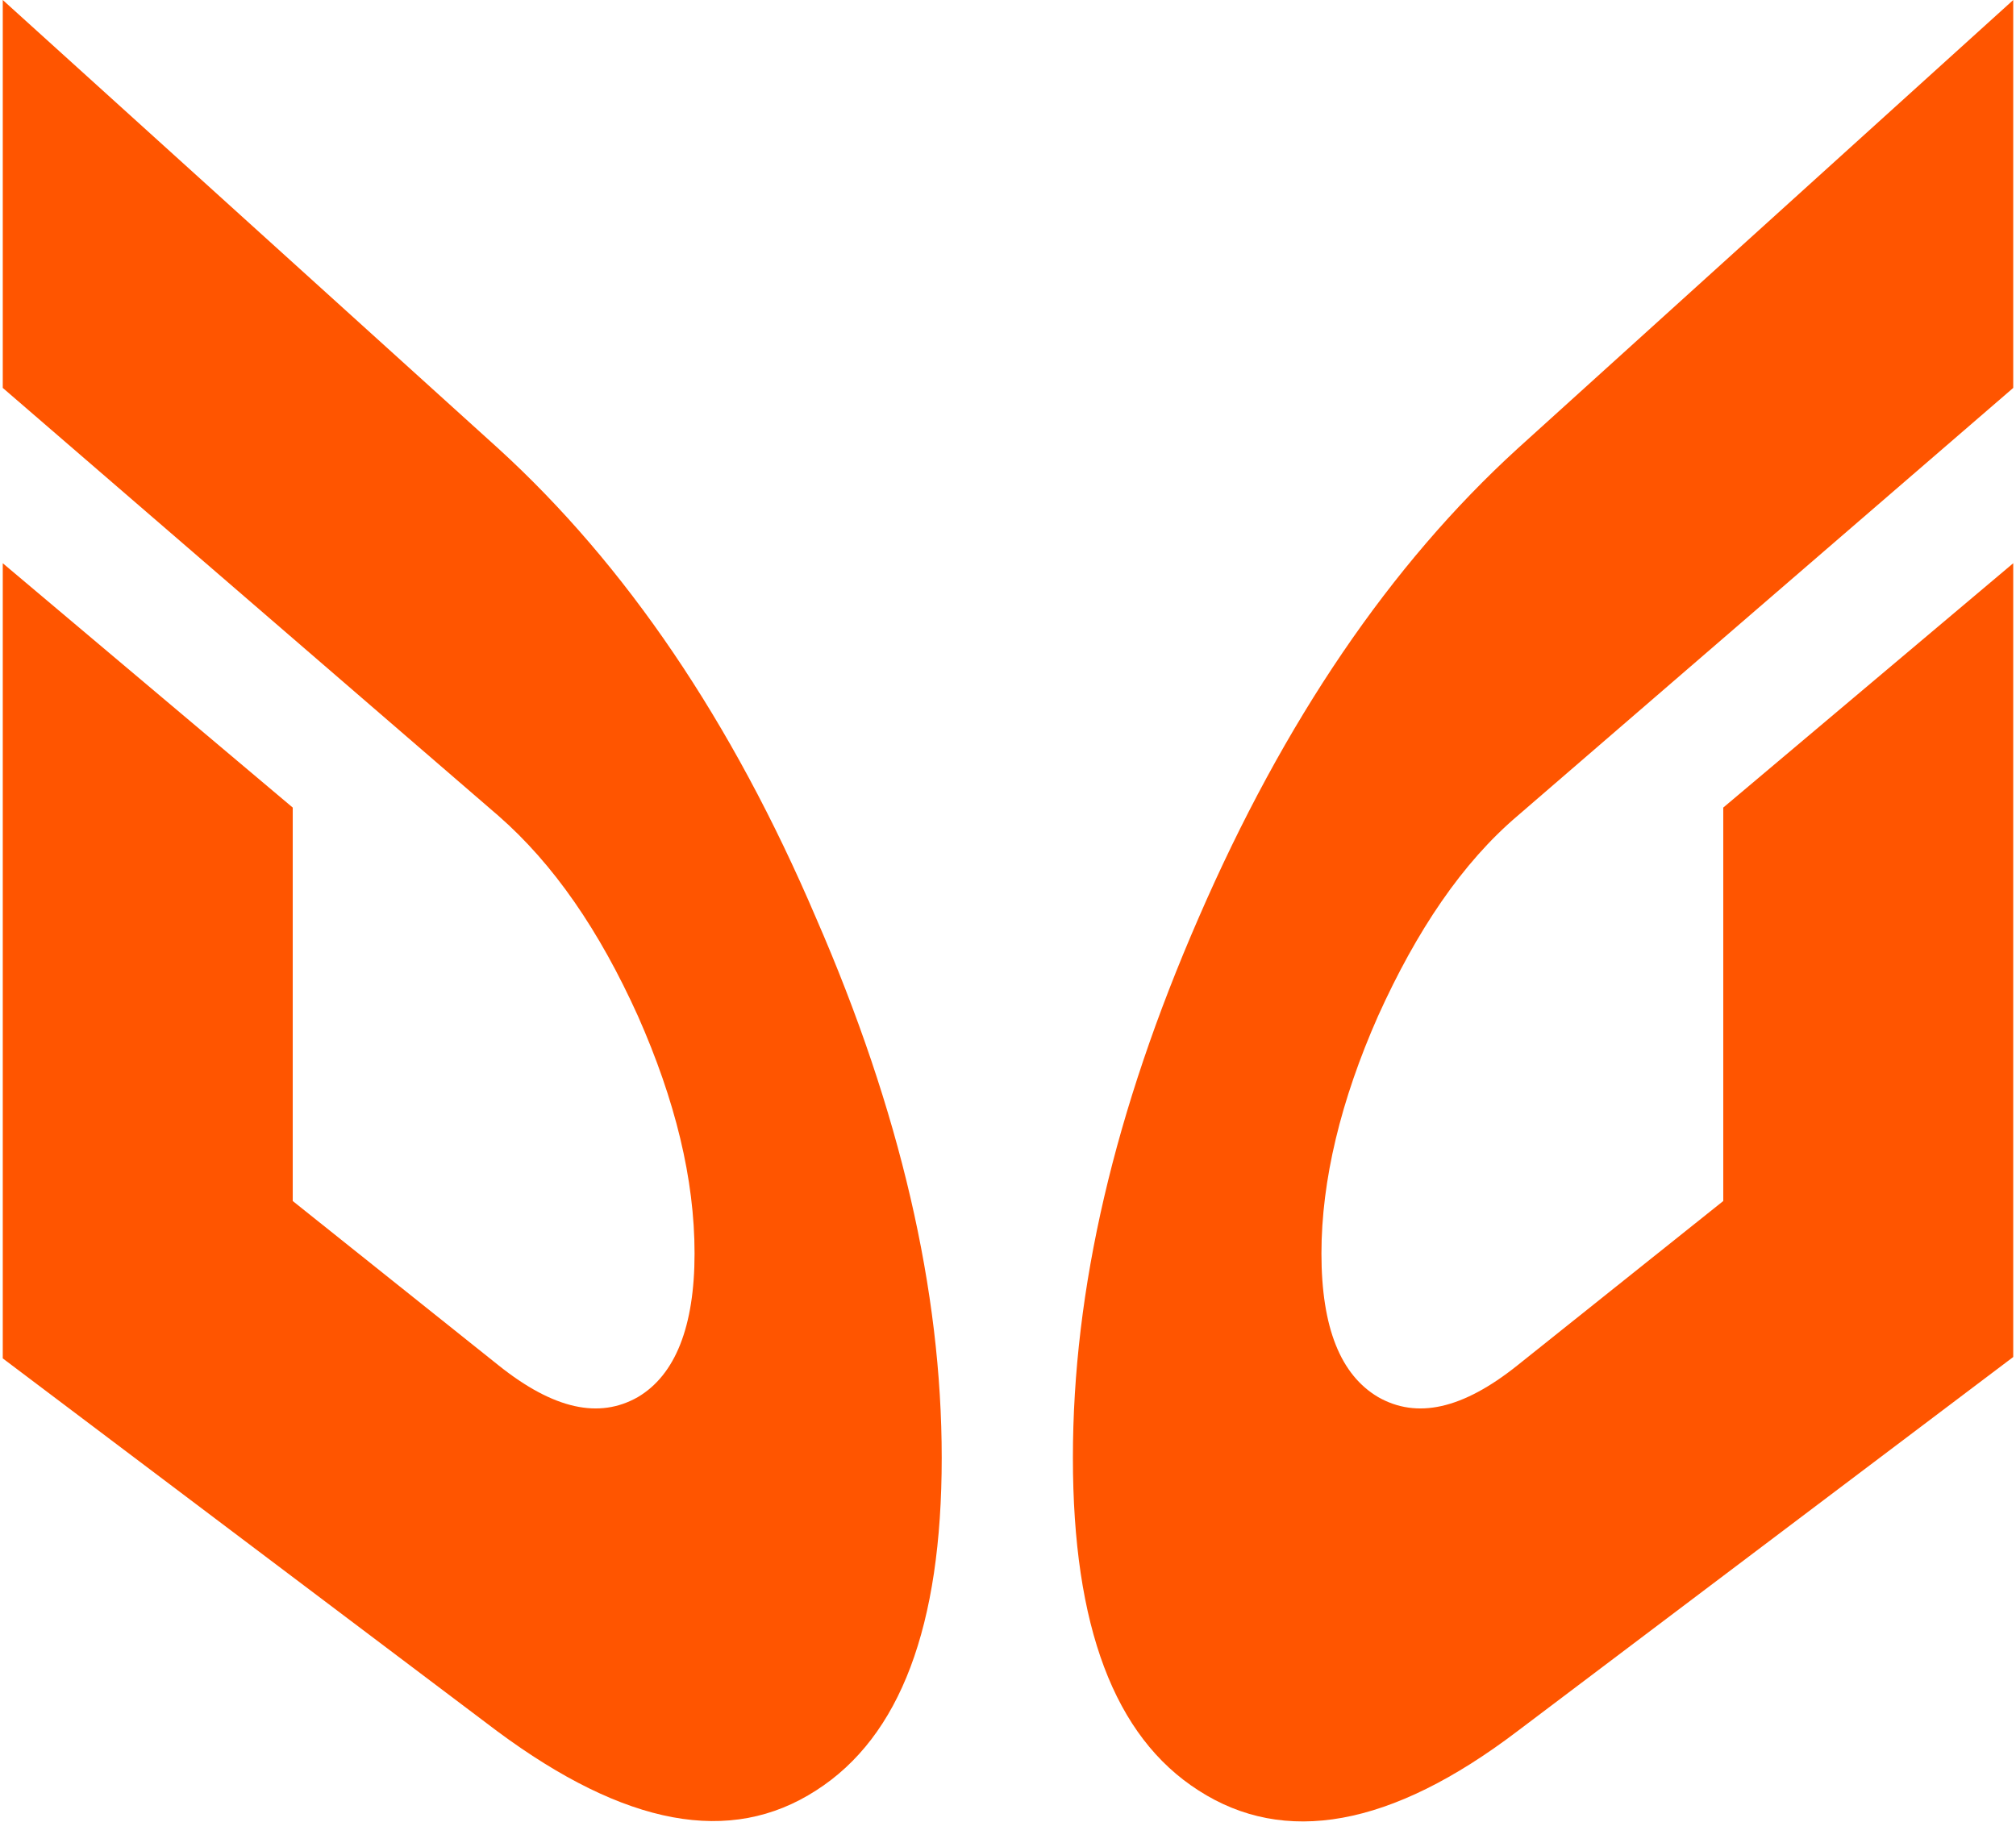 <?xml version="1.0" encoding="utf-8"?>
<!-- Generator: Adobe Illustrator 26.3.1, SVG Export Plug-In . SVG Version: 6.00 Build 0)  -->
<svg version="1.1" id="Layer_1" xmlns="http://www.w3.org/2000/svg" xmlns:xlink="http://www.w3.org/1999/xlink" x="0px" y="0px"
	 viewBox="0 0 146 132" style="enable-background:new 0 0 146 132;" xml:space="preserve">
<style type="text/css">
	.st0{fill:#FF5500;}
</style>
<g>
	<g>
		<path class="st0" d="M59.1,66.5c6.1,14,9.1,27,9.1,39.1c0,12.2-3,20.2-9.1,24.1c-6.2,4-13.8,2.6-23.1-4.3L0.2,98.4V40.8l21,17.7
			V87l14.9,11.9c4,3.2,7.3,3.9,10.1,2.3c2.7-1.6,4.1-5.1,4.1-10.4c0-5.4-1.4-11.1-4.1-17.2c-2.8-6.2-6.1-11-10.1-14.5l-35.9-31V0
			l35.9,32.5C45.3,40.9,53,52.2,59.1,66.5z"/>
	</g>
	<g>
		<path class="st0" d="M109.9,32.5L145.8,0v28.1l-35.9,31c-4,3.4-7.3,8.3-10.1,14.5c-2.7,6.1-4.1,11.9-4.1,17.2
			c0,5.4,1.4,8.8,4.1,10.4c2.8,1.6,6.1,0.9,10.1-2.3L124.8,87V58.5l21-17.7v57.5l-35.9,27.1c-9.2,7-16.9,8.3-23.1,4.3
			c-6.1-3.9-9.1-11.9-9.1-24.1c0-12.2,3-25.1,9.1-39.1C93,52.2,100.7,40.9,109.9,32.5z"/>
	</g>
</g>
<g>
</g>
<g>
</g>
<g>
</g>
<g>
</g>
<g>
</g>
<g>
</g>
<g>
</g>
<g>
</g>
<g>
</g>
<g>
</g>
<g>
</g>
<g>
</g>
<g>
</g>
<g>
</g>
<g>
</g>
</svg>
